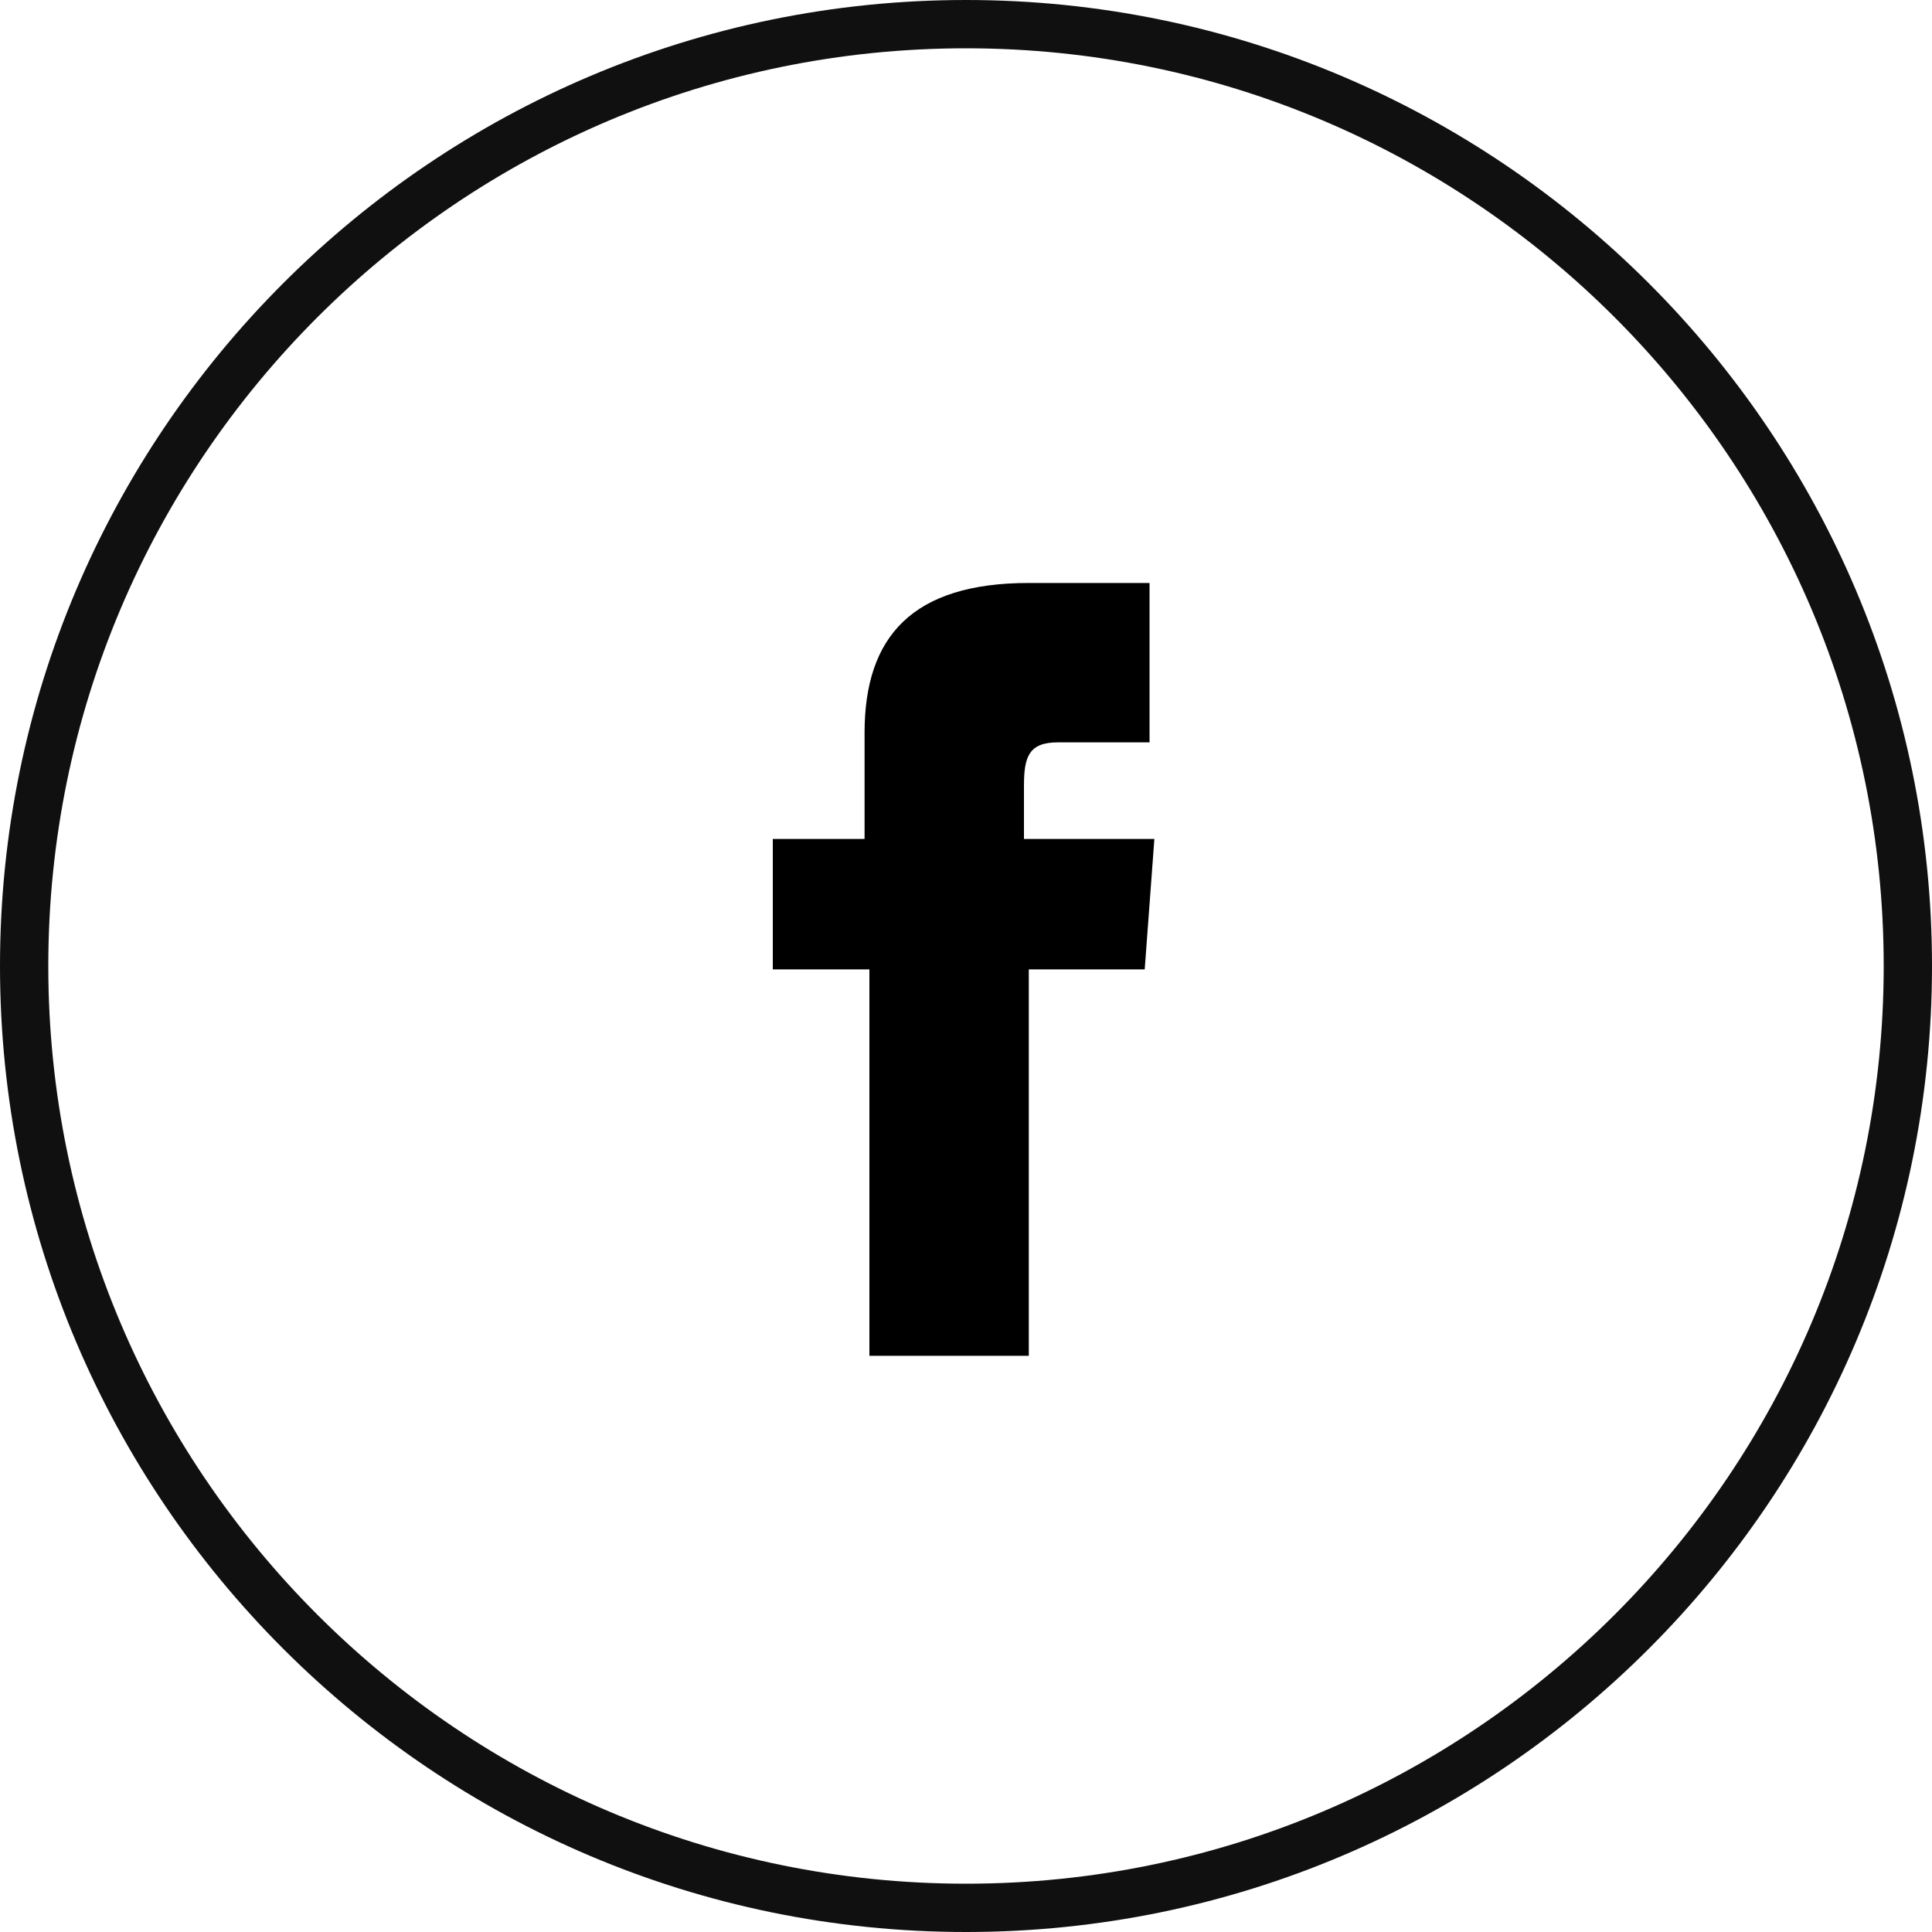 <?xml version="1.0" encoding="UTF-8"?><svg id="a" xmlns="http://www.w3.org/2000/svg" xmlns:xlink="http://www.w3.org/1999/xlink" viewBox="0 0 40 40"><defs><style>.g{fill:none;}.h{fill:#101010;}.i{clip-path:url(#d);}</style><clipPath id="d"><rect class="g" x="16" y="12" width="8" height="16"/></clipPath></defs><g id="b"><circle class="g" cx="20" cy="20" r="20"/><path class="h" d="M20,40C8.97,40,0,31.03,0,20S8.97,0,20,0s20,8.97,20,20-8.97,20-20,20ZM20,1C9.52,1,1,9.52,1,20s8.52,19,19,19,19-8.52,19-19S30.48,1,20,1Z"/></g><g id="c" transform="translate(0 0.07)"><g class="i"><g id="e"><path id="f" d="M18,17.3h-2v2.7h2v8h3.3v-8h2.4l.2-2.7h-2.7v-1.1c0-.6,.1-.9,.7-.9h1.9v-3.3h-2.5c-2.4,0-3.4,1.1-3.4,3.1v2.2h.1Z"/></g></g></g></svg>